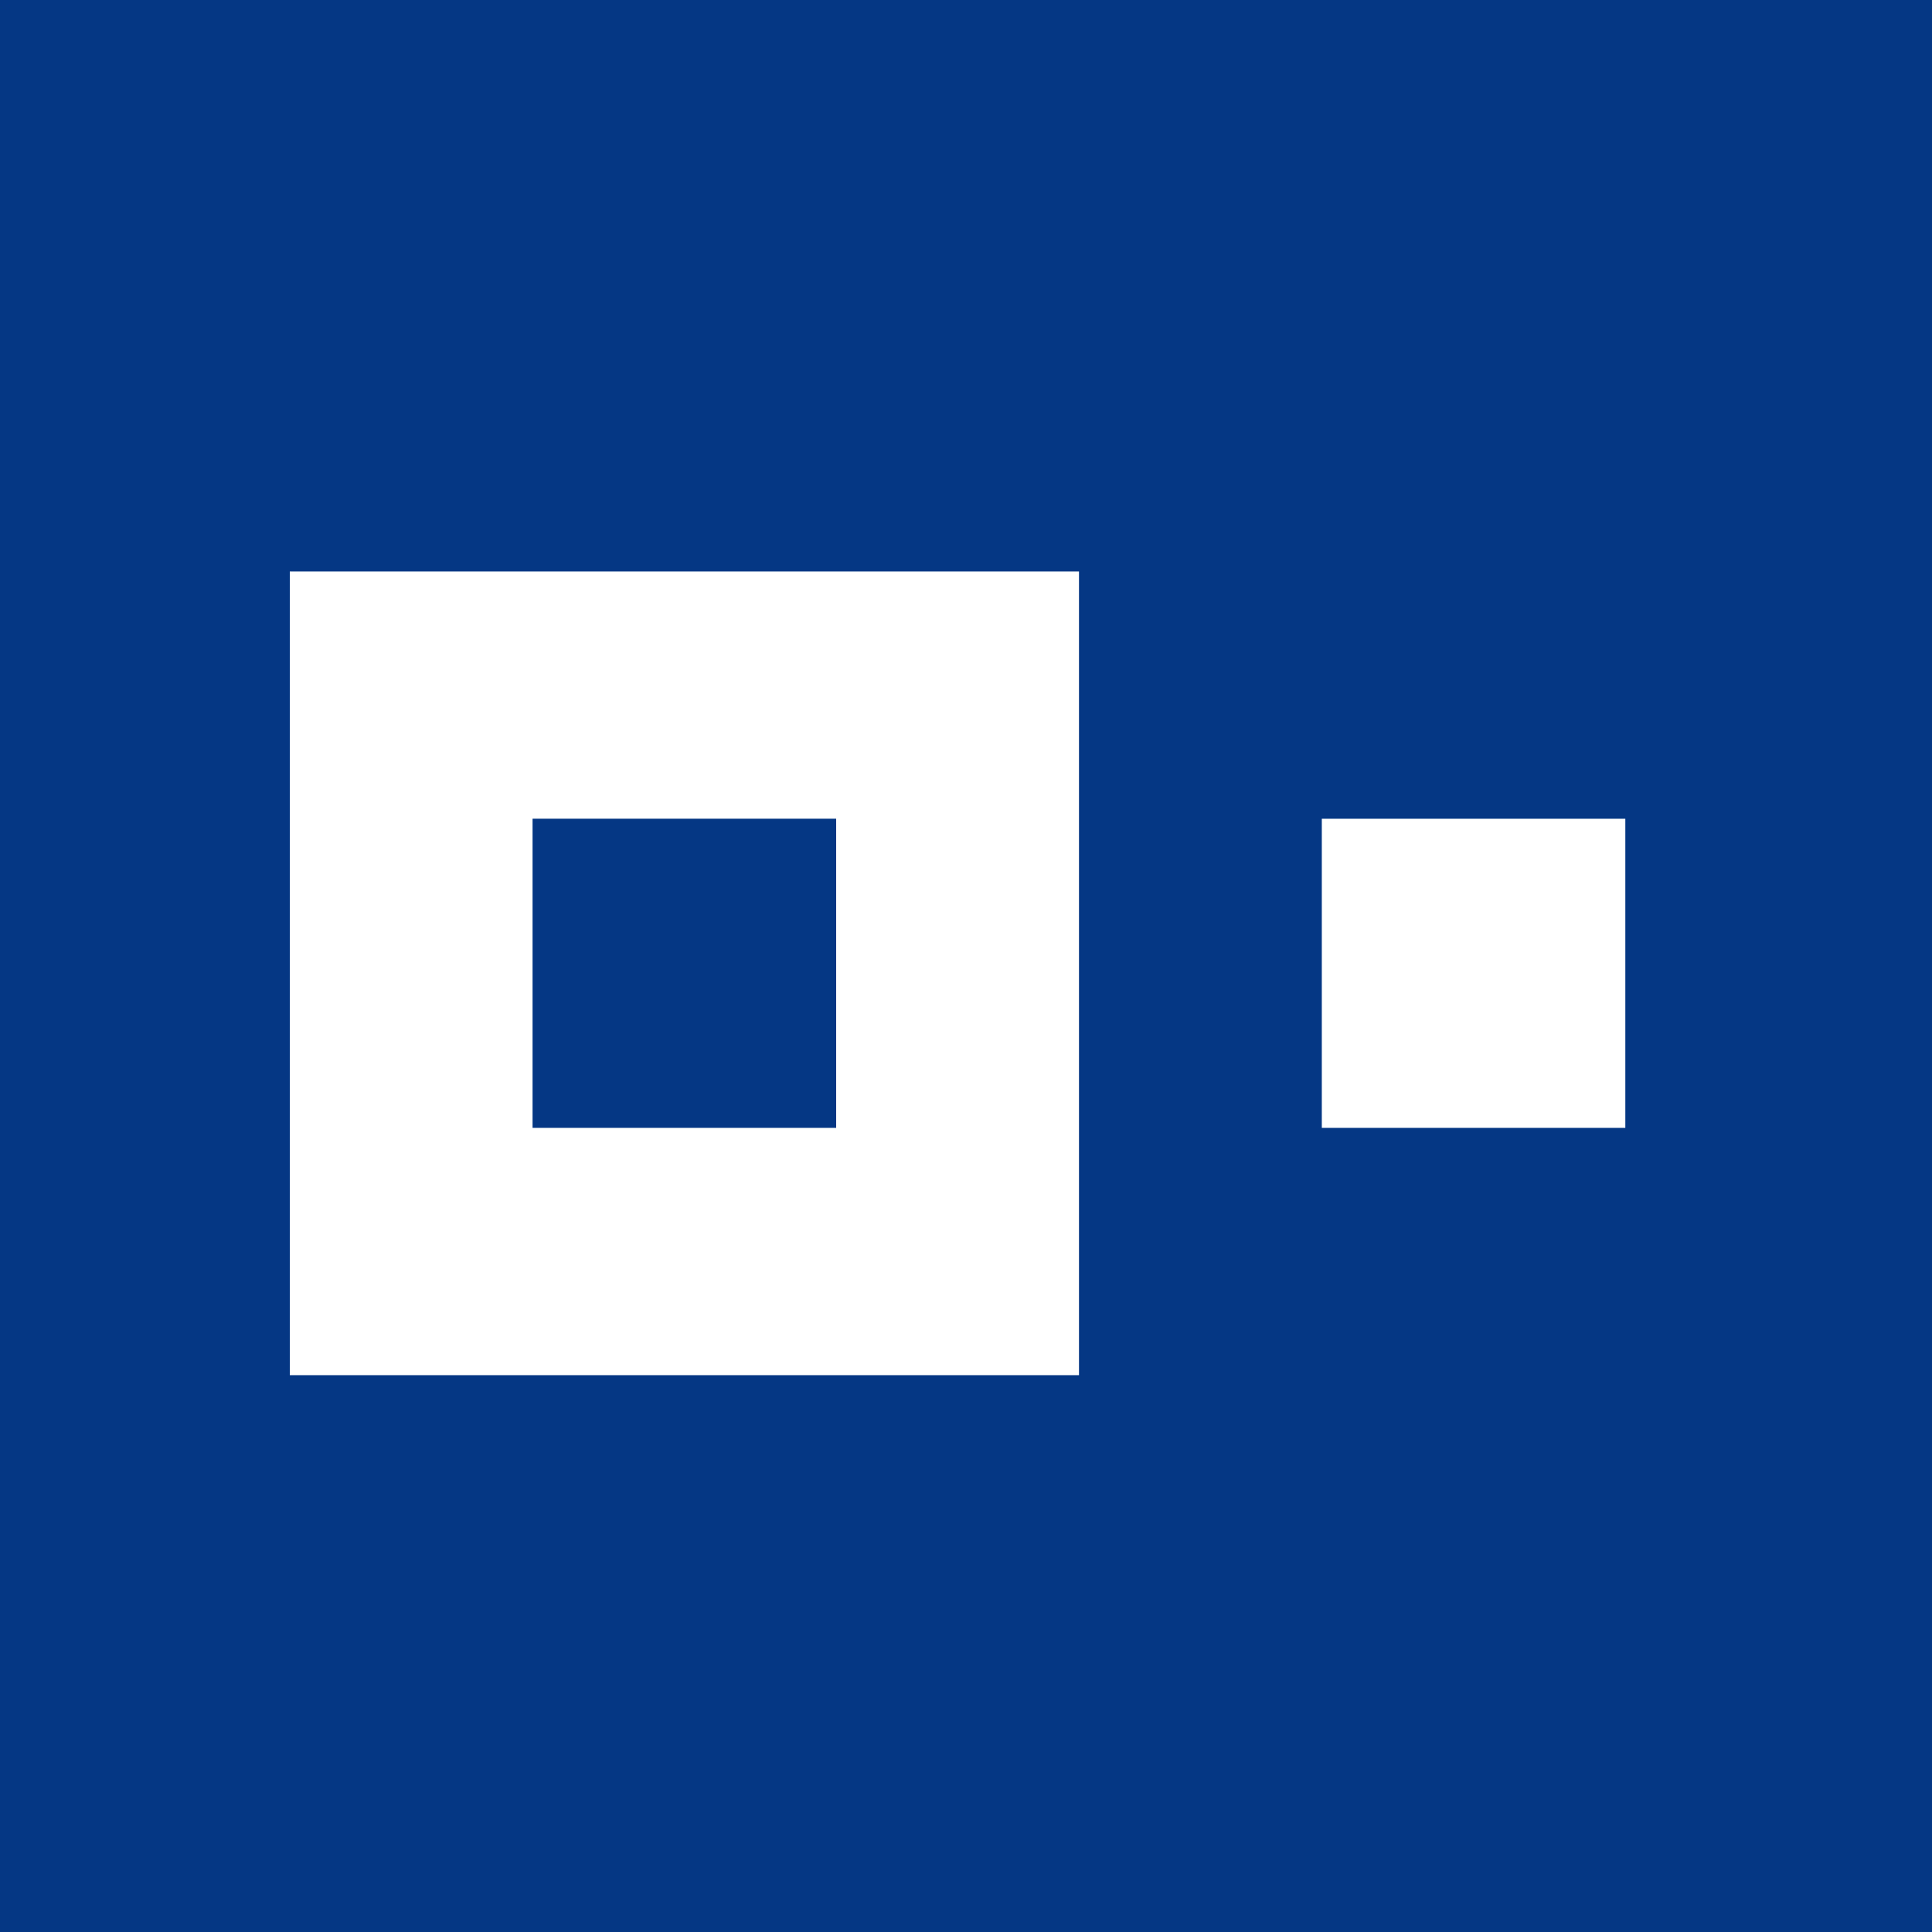 <svg xmlns="http://www.w3.org/2000/svg" width="60" height="60" fill="none"><path fill="#053784" d="M0 0h60v60H0z"/><g fill="#fff" clip-path="url(#a)"><path d="M9 17.747v24.96h24.509v-24.96zm16.968 17.28h-9.429v-9.602h9.429zM41.05 25.427h9.426v9.6H41.05z"/></g><defs><clipPath id="a"><path fill="#fff" d="M9 17h42v26H9z"/></clipPath></defs></svg>